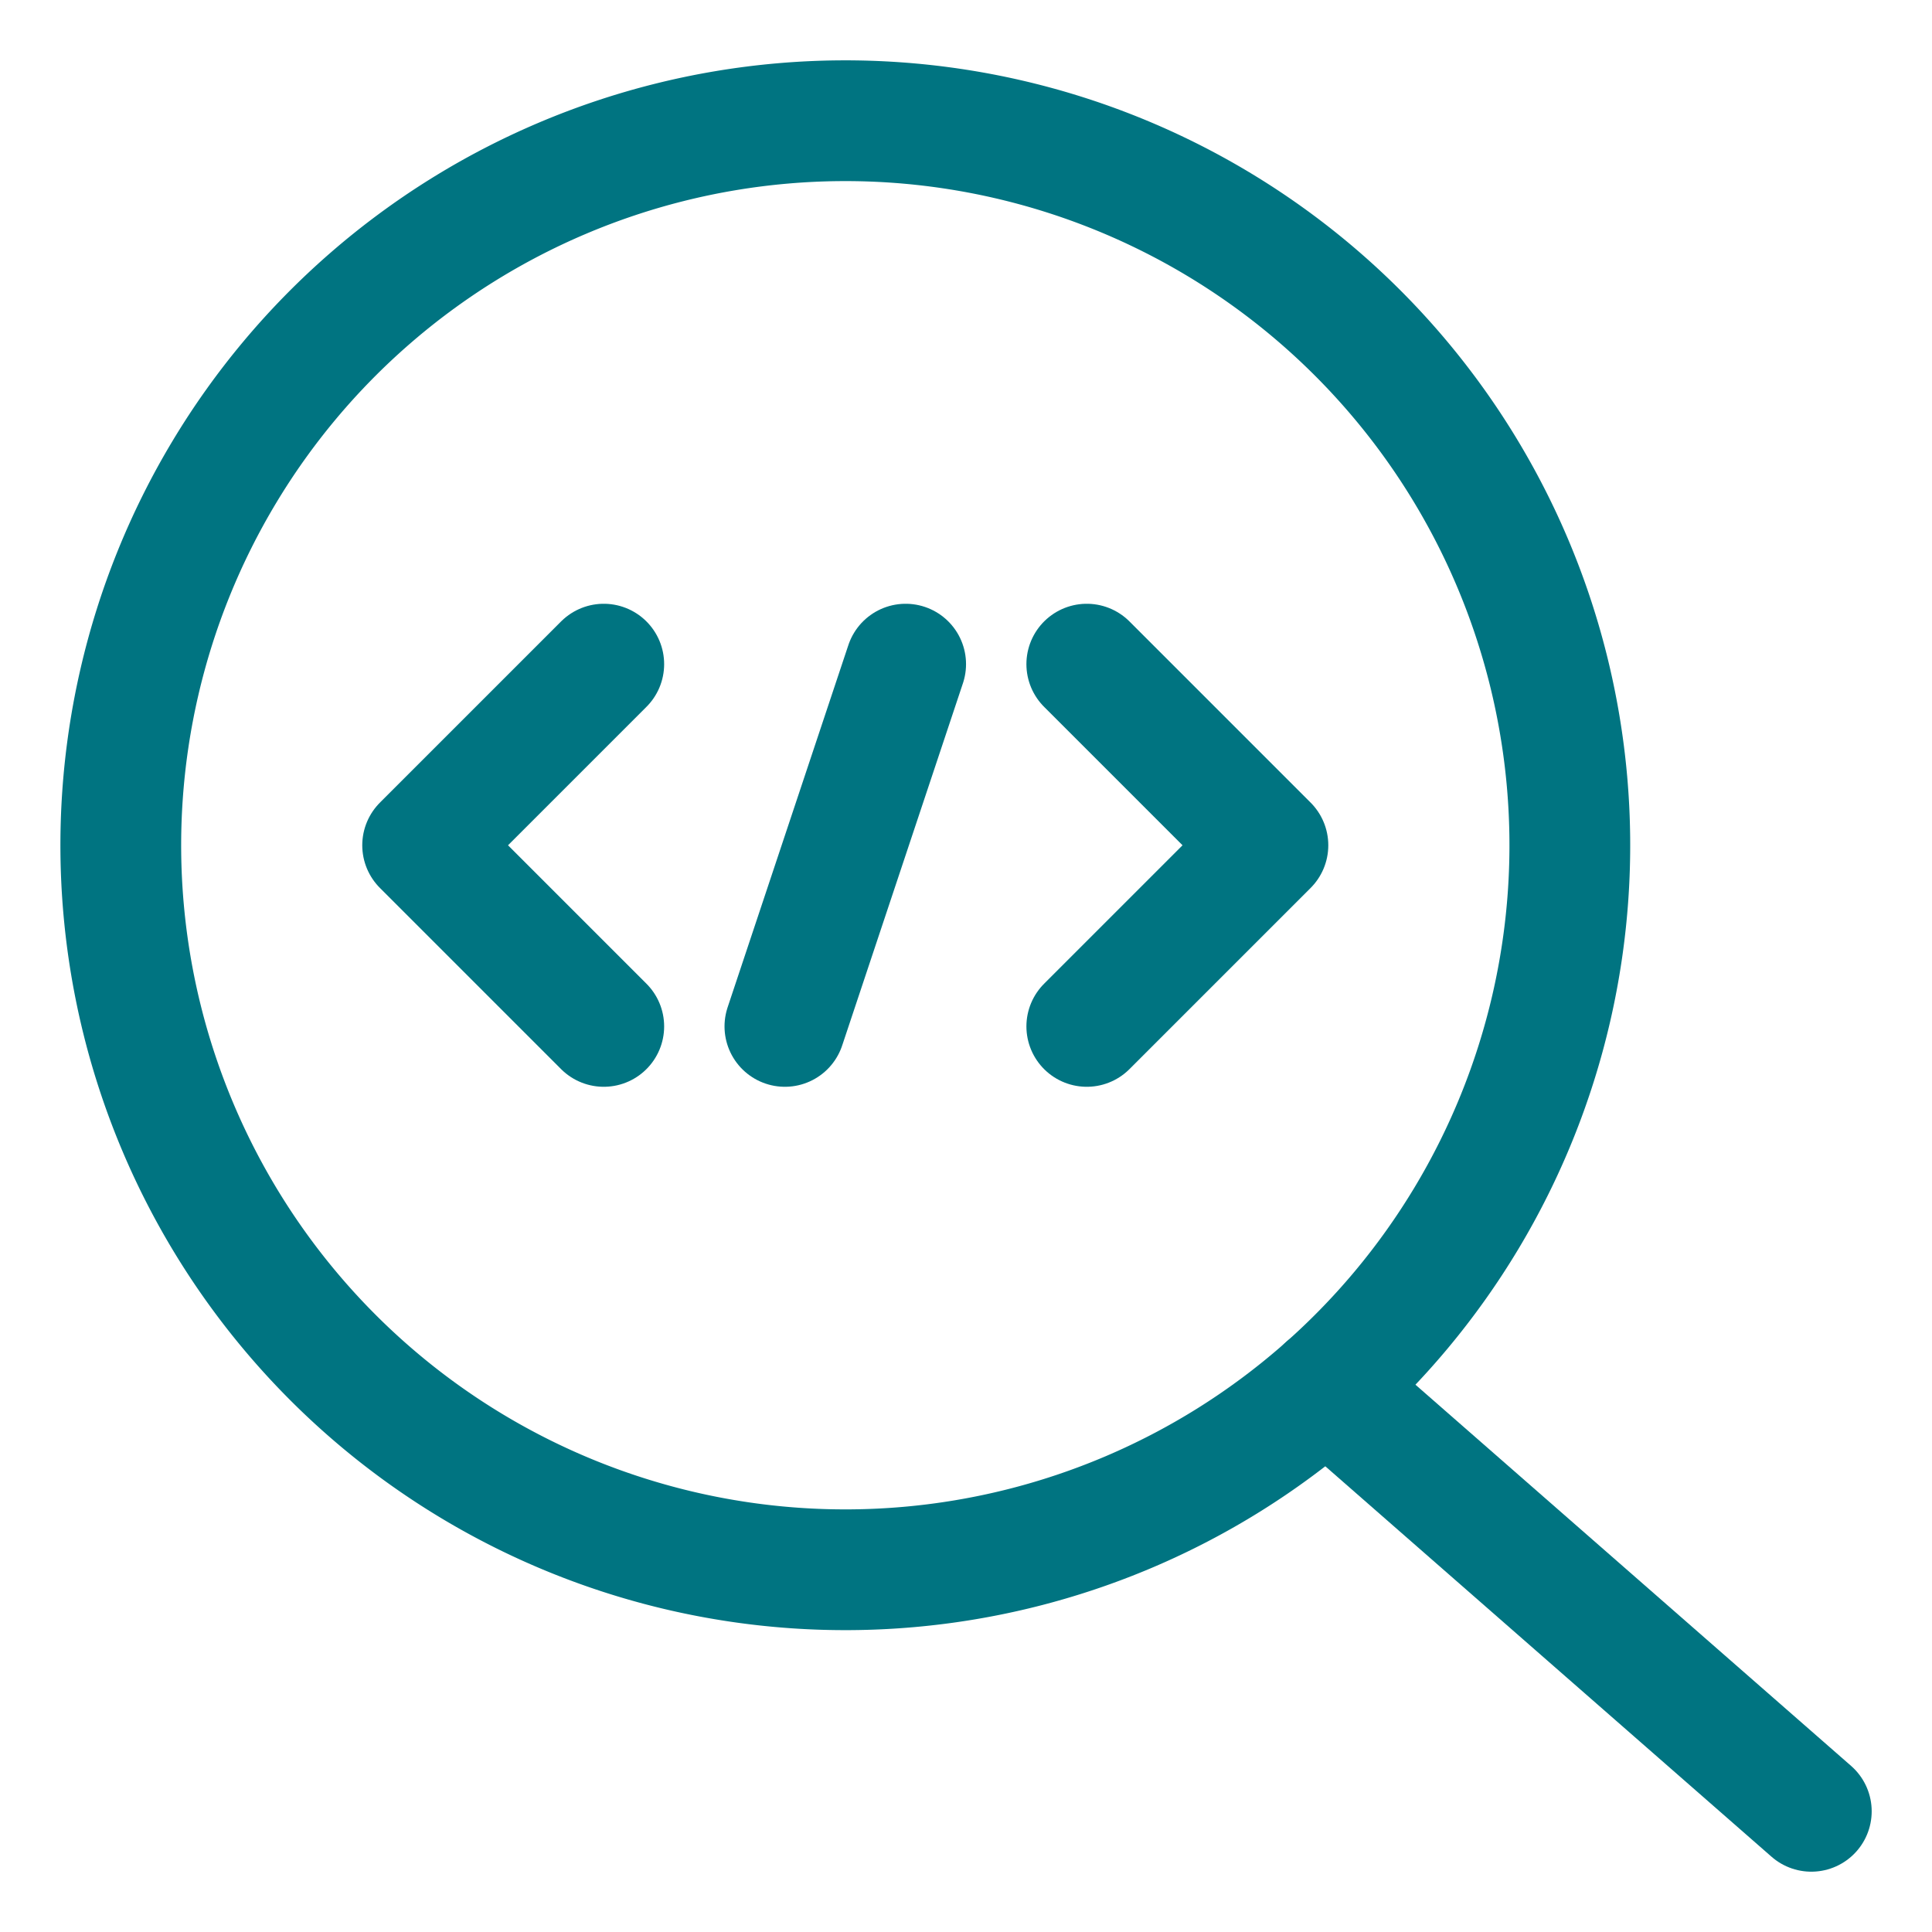 <svg xmlns="http://www.w3.org/2000/svg" version="1.1" xmlns:xlink="http://www.w3.org/1999/xlink" xmlns:svgjs="http://svgjs.com/svgjs" viewBox="0 0 250 250" width="250" height="250"><g transform="matrix(10.417,0,0,10.417,0,0)"><path d="M1.500 10.500 A9.000 9.000 0 1 0 19.500 10.500 A9.000 9.000 0 1 0 1.500 10.500 Z" fill="none" stroke="#007481" stroke-linecap="round" stroke-linejoin="round" stroke-width="1.5" transform="translate(-3.27 4.943) rotate(-23.025)"></path><path d="M16.476 17.229L22.5 22.5" fill="none" stroke="#007481" stroke-linecap="round" stroke-linejoin="round" stroke-width="1.5"></path><path d="M7.5 8.25L5.25 10.5 7.5 12.75" fill="none" stroke="#007481" stroke-linecap="round" stroke-linejoin="round" stroke-width="1.5"></path><path d="M13.5 8.25L15.75 10.5 13.5 12.75" fill="none" stroke="#007481" stroke-linecap="round" stroke-linejoin="round" stroke-width="1.5"></path><path d="M11.25 8.25L9.75 12.75" fill="none" stroke="#007481" stroke-linecap="round" stroke-linejoin="round" stroke-width="1.5"></path></g></svg>